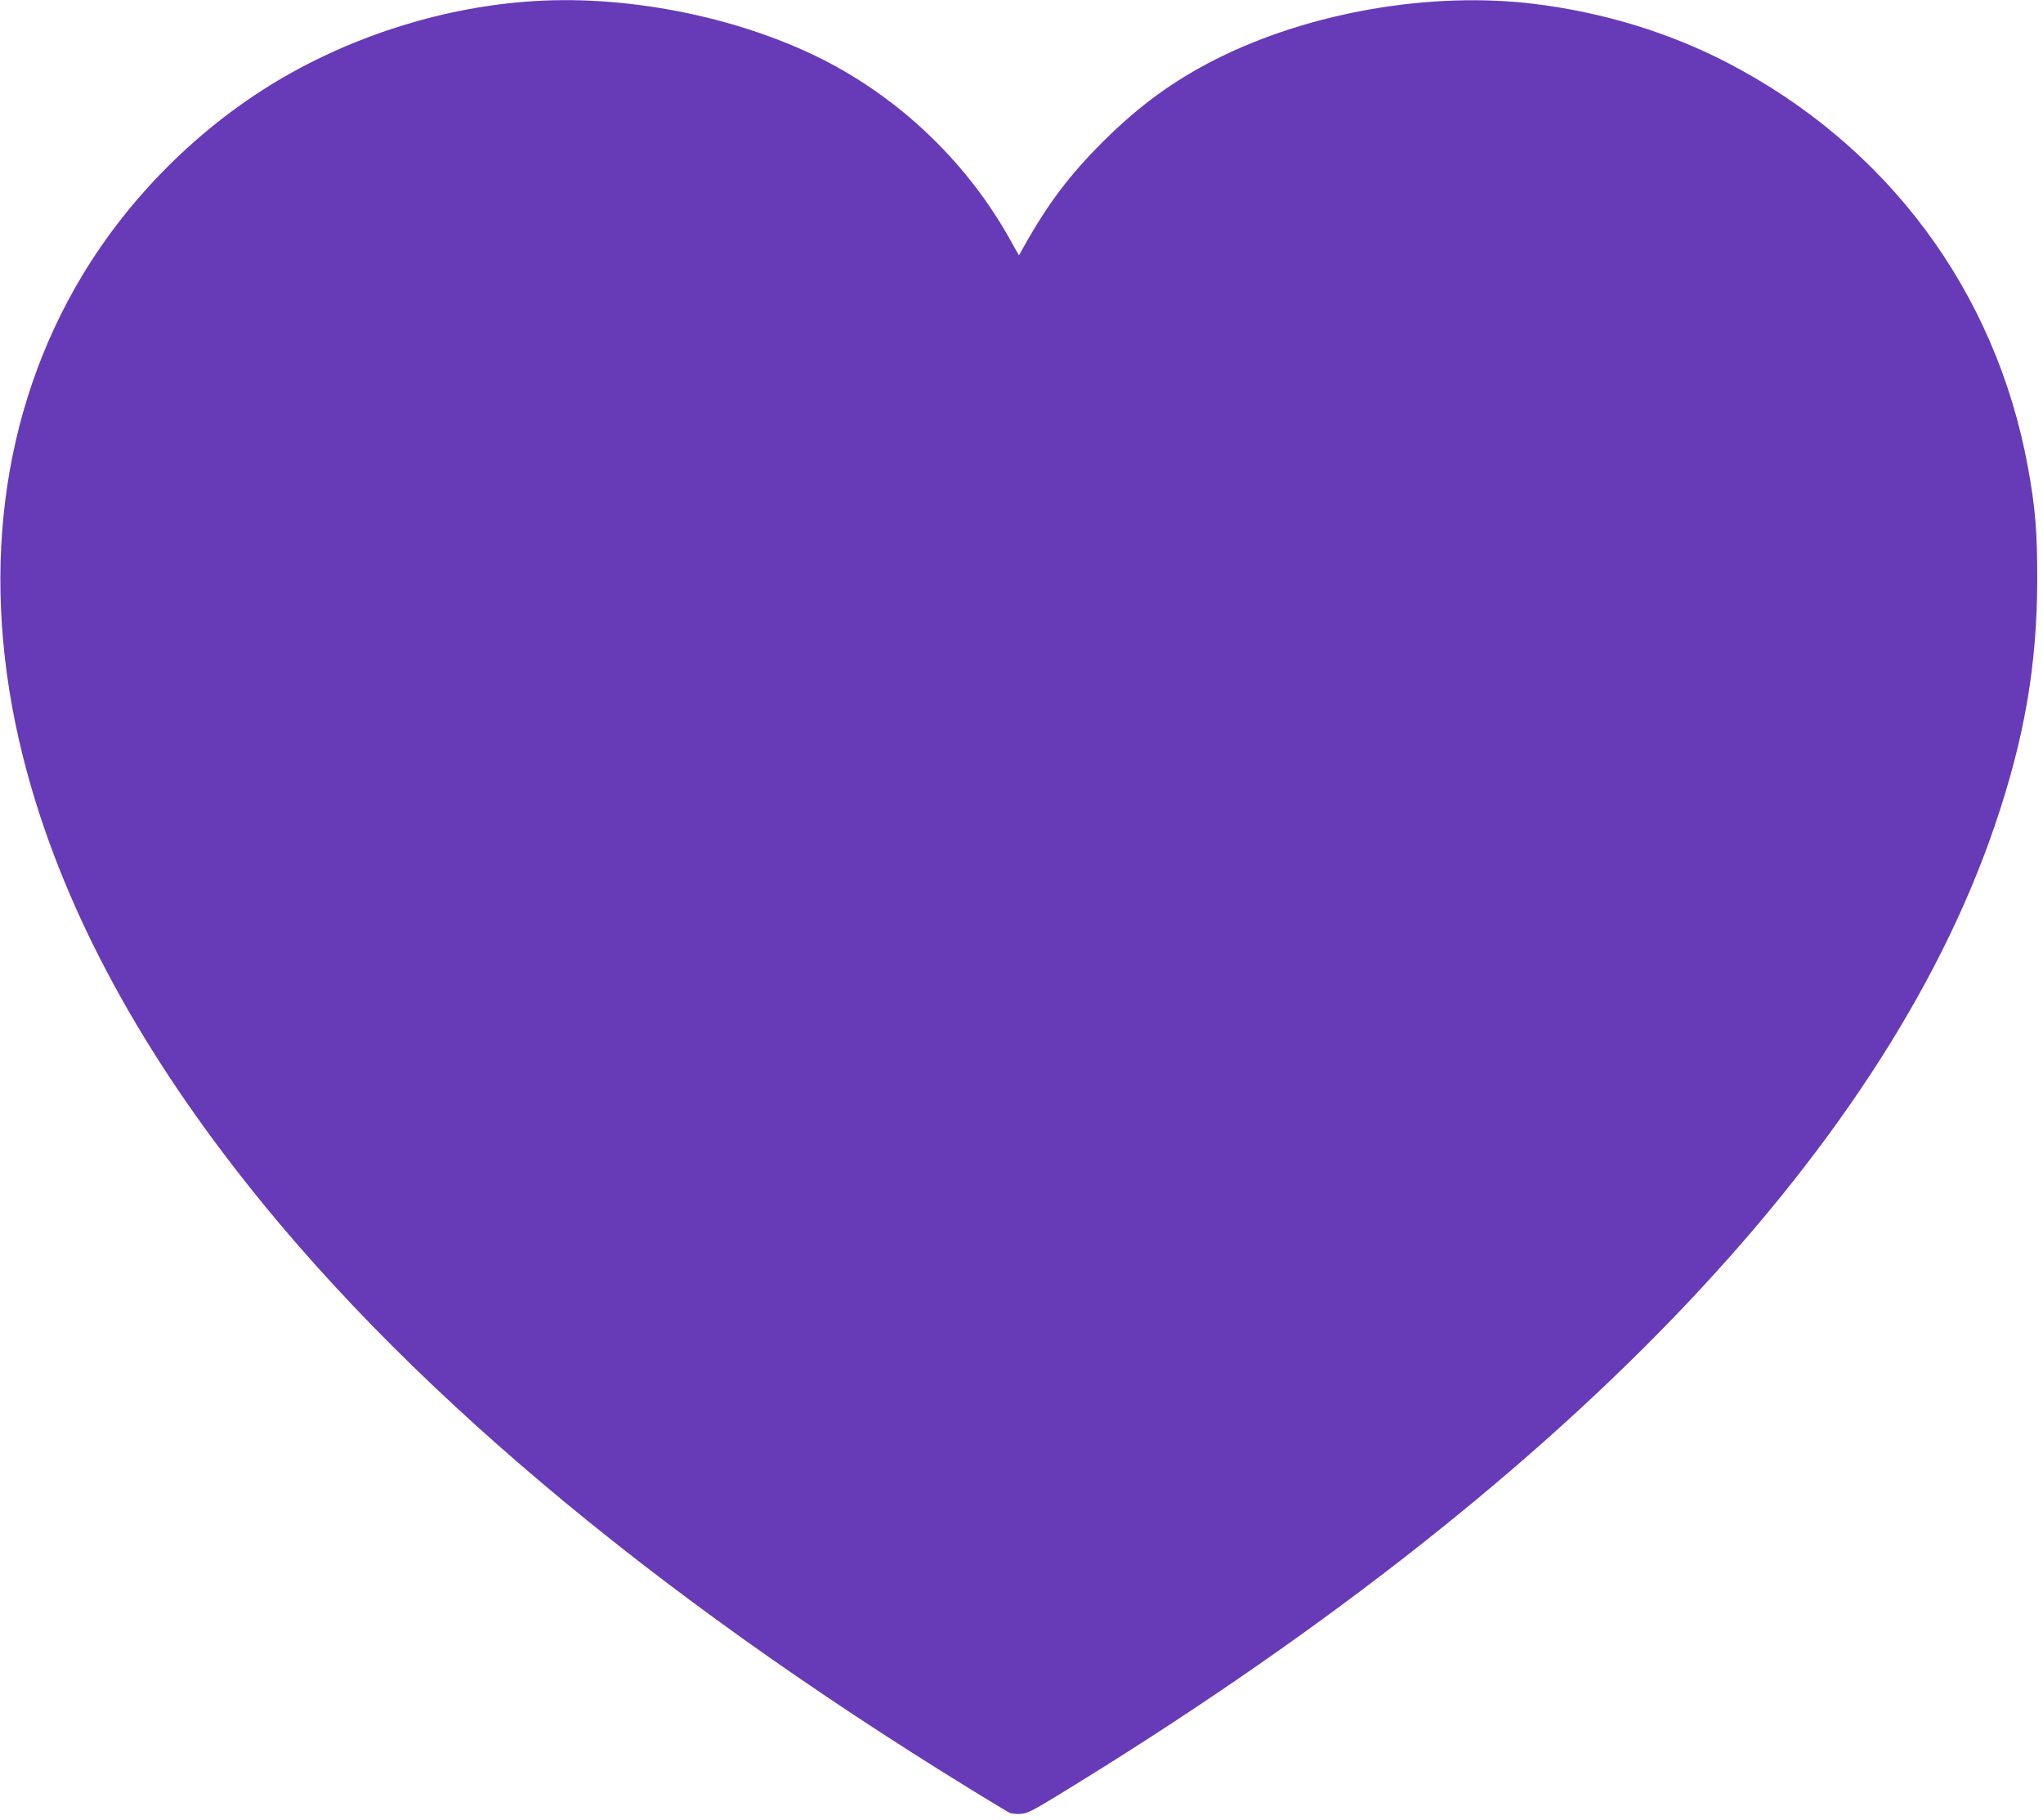 <?xml version="1.0" standalone="no"?>
<!DOCTYPE svg PUBLIC "-//W3C//DTD SVG 20010904//EN"
 "http://www.w3.org/TR/2001/REC-SVG-20010904/DTD/svg10.dtd">
<svg version="1.0" xmlns="http://www.w3.org/2000/svg"
 width="1280pt" height="1140pt" viewBox="0 0 1280 1140"
 preserveAspectRatio="xMidYMid meet">
<g transform="translate(0,1140) scale(0.1,-0.1)"
fill="#673ab7" stroke="none">
<path d="M3345 11393 c-555 -35 -1119 -210 -1603 -497 -494 -294 -929 -727
-1226 -1221 -516 -857 -647 -1905 -376 -3000 211 -851 652 -1714 1324 -2585
1029 -1336 2592 -2656 4624 -3904 119 -73 226 -138 237 -143 11 -5 41 -9 67
-7 41 1 73 17 240 119 3133 1913 5162 4012 5865 6070 187 548 266 1006 267
1545 0 305 -12 448 -59 706 -203 1102 -881 2013 -1886 2533 -362 187 -773 313
-1201 366 -652 81 -1413 -51 -1998 -345 -269 -136 -483 -292 -711 -519 -209
-209 -343 -386 -496 -659 l-29 -52 -49 87 c-260 472 -662 866 -1137 1118 -527
278 -1236 427 -1853 388z"/>
</g>
</svg>
